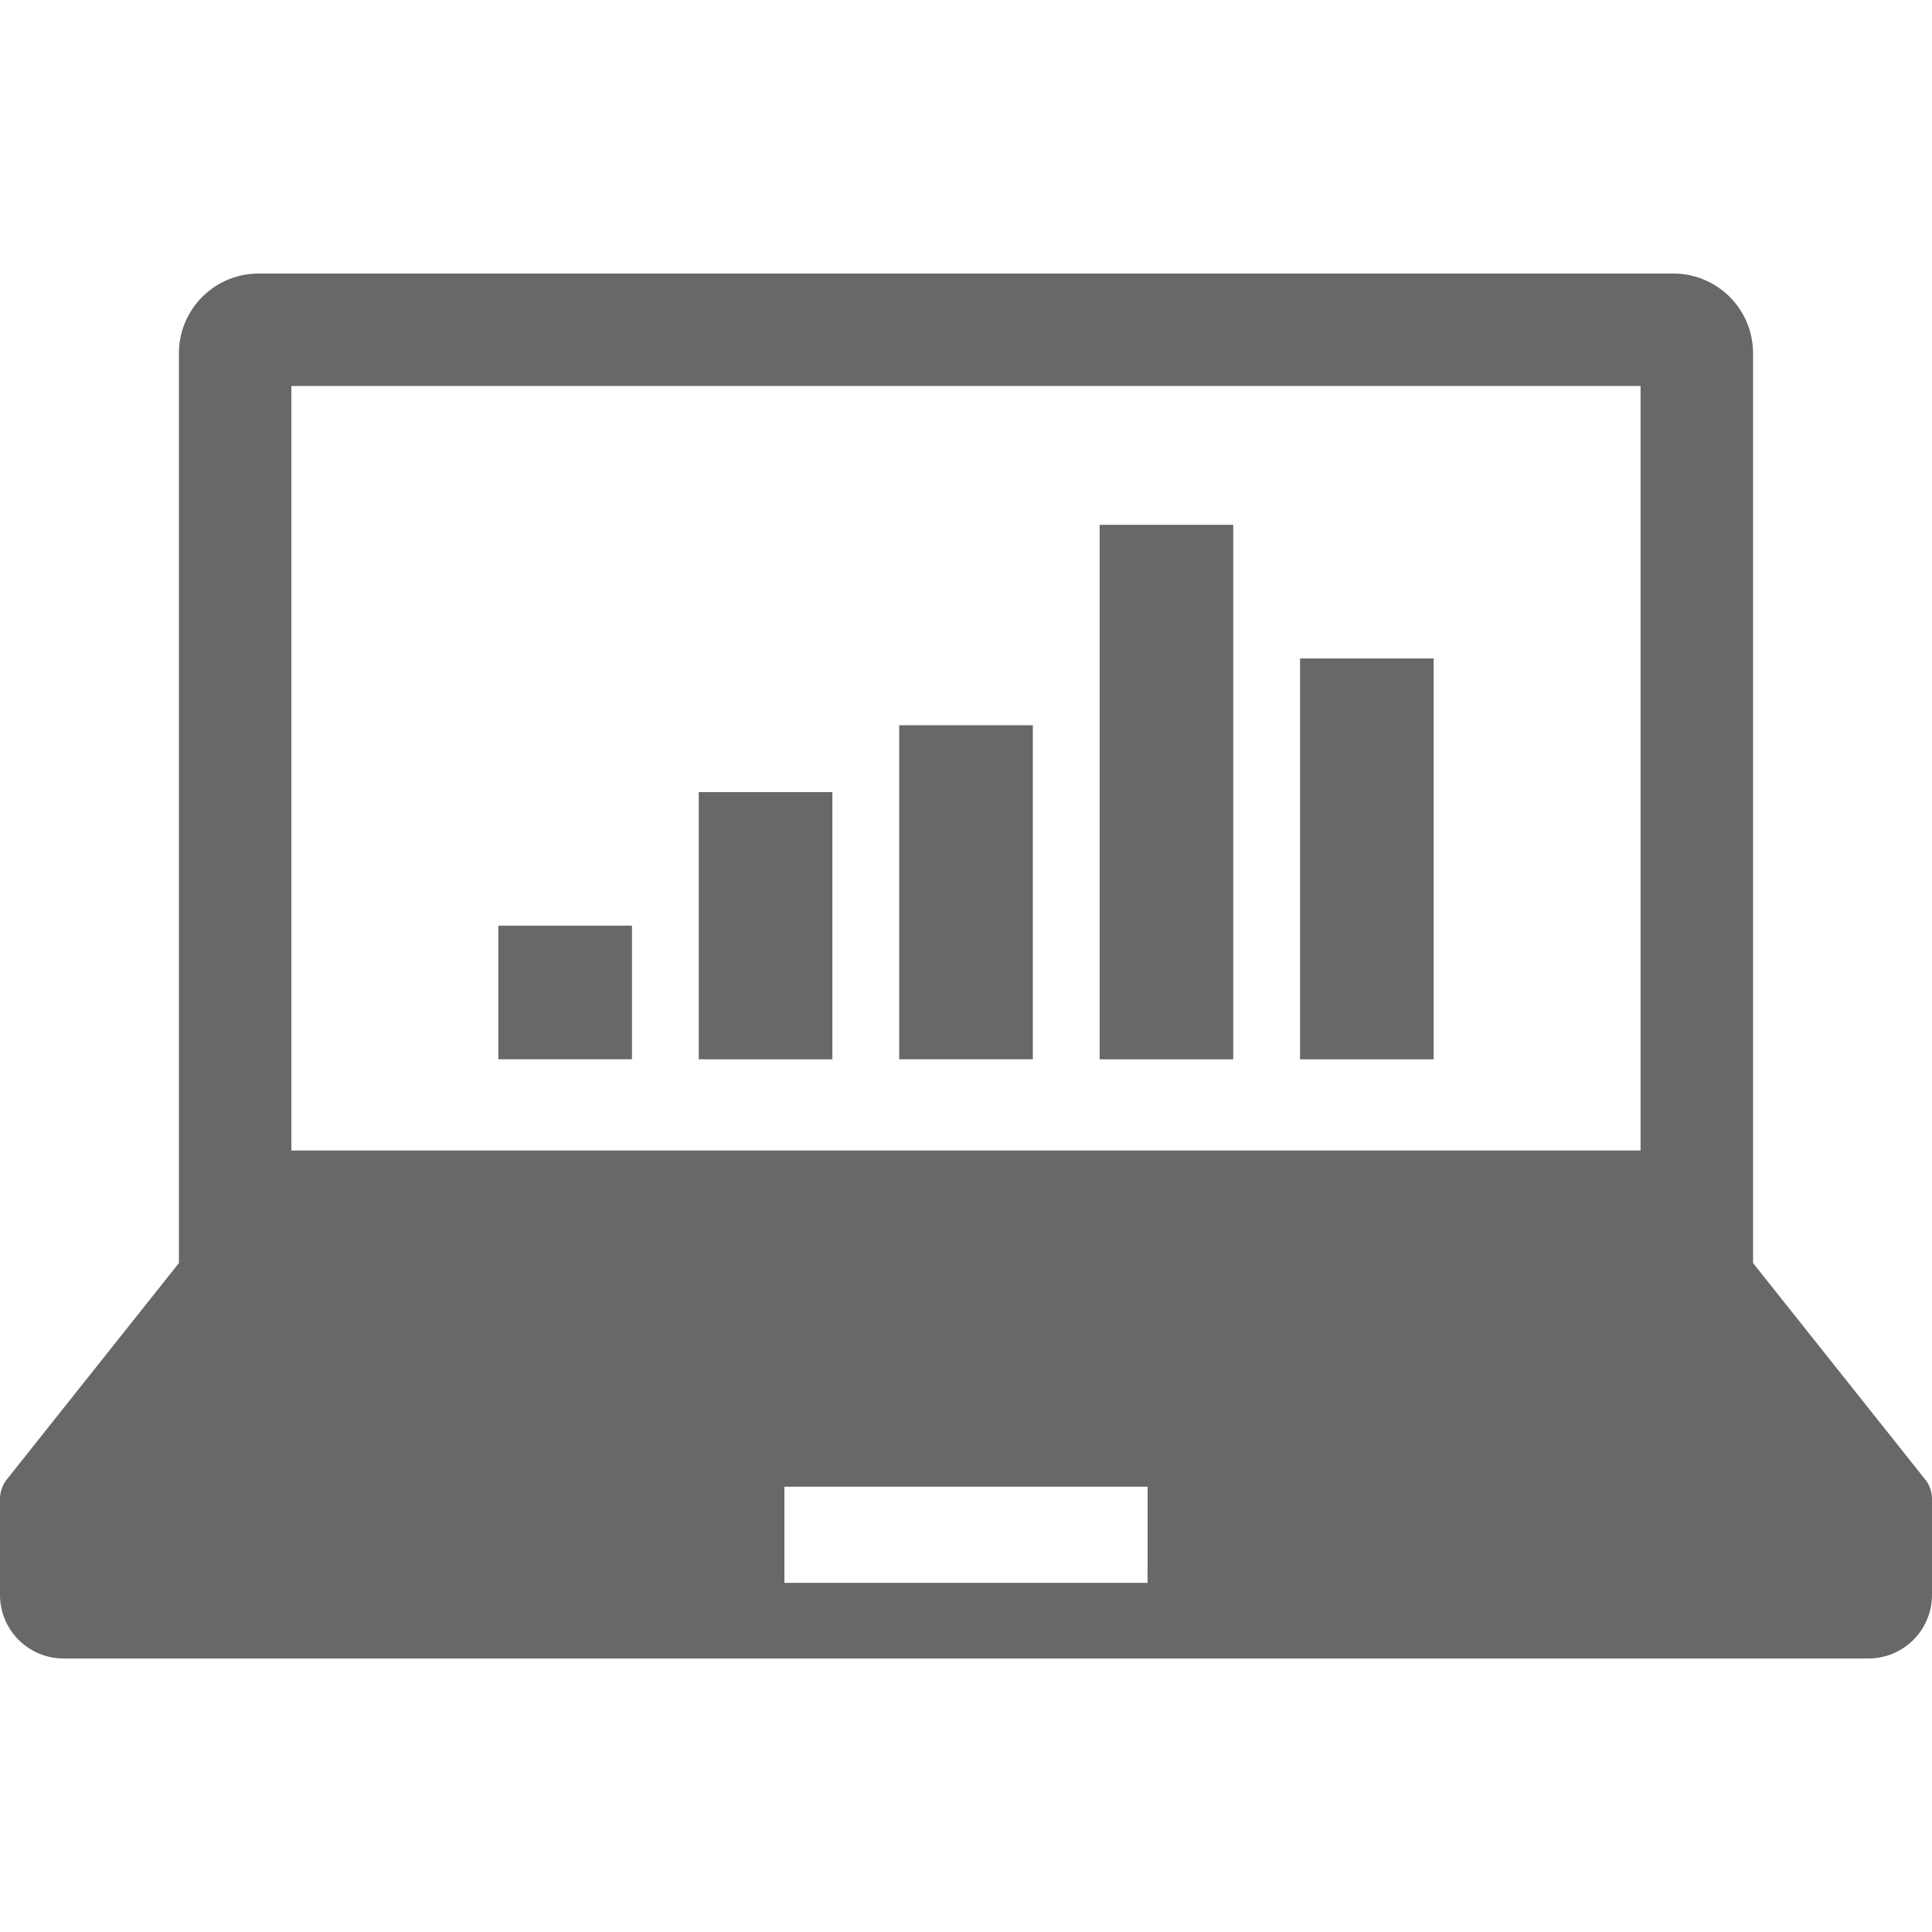 <svg xmlns="http://www.w3.org/2000/svg" xmlns:xlink="http://www.w3.org/1999/xlink" width="80" height="80" viewBox="0 0 80 80"><defs><clipPath id="a"><rect width="80" height="80" transform="translate(24 24)" fill="#fff" stroke="#707070" stroke-width="1"/></clipPath></defs><g transform="translate(-24 -24)"><g clip-path="url(#a)"><g transform="translate(24 24)"><path d="M79.712,61.254,72.59,52.3V14.627a3.3,3.3,0,0,0-3.3-3.3H10.709a3.3,3.3,0,0,0-3.3,3.3V52.3L.287,61.254A1.315,1.315,0,0,0,0,62.076v3.965a2.631,2.631,0,0,0,2.631,2.633H77.367A2.632,2.632,0,0,0,80,66.041V62.076A1.317,1.317,0,0,0,79.712,61.254ZM12.065,15.983H67.933V47.64H12.065Zm35.453,49.56H32.481V61.562H47.519Z" fill="#666967"/><rect width="5.533" height="5.533" transform="translate(20.635 38.33)" fill="#666967"/><rect width="5.533" height="11.066" transform="translate(28.934 32.798)" fill="#666967"/><rect width="5.533" height="13.832" transform="translate(37.234 30.031)" fill="#666967"/><rect width="5.533" height="22.132" transform="translate(45.533 21.732)" fill="#666967"/><rect width="5.533" height="16.599" transform="translate(53.832 27.265)" fill="#666967"/></g></g></g></svg>